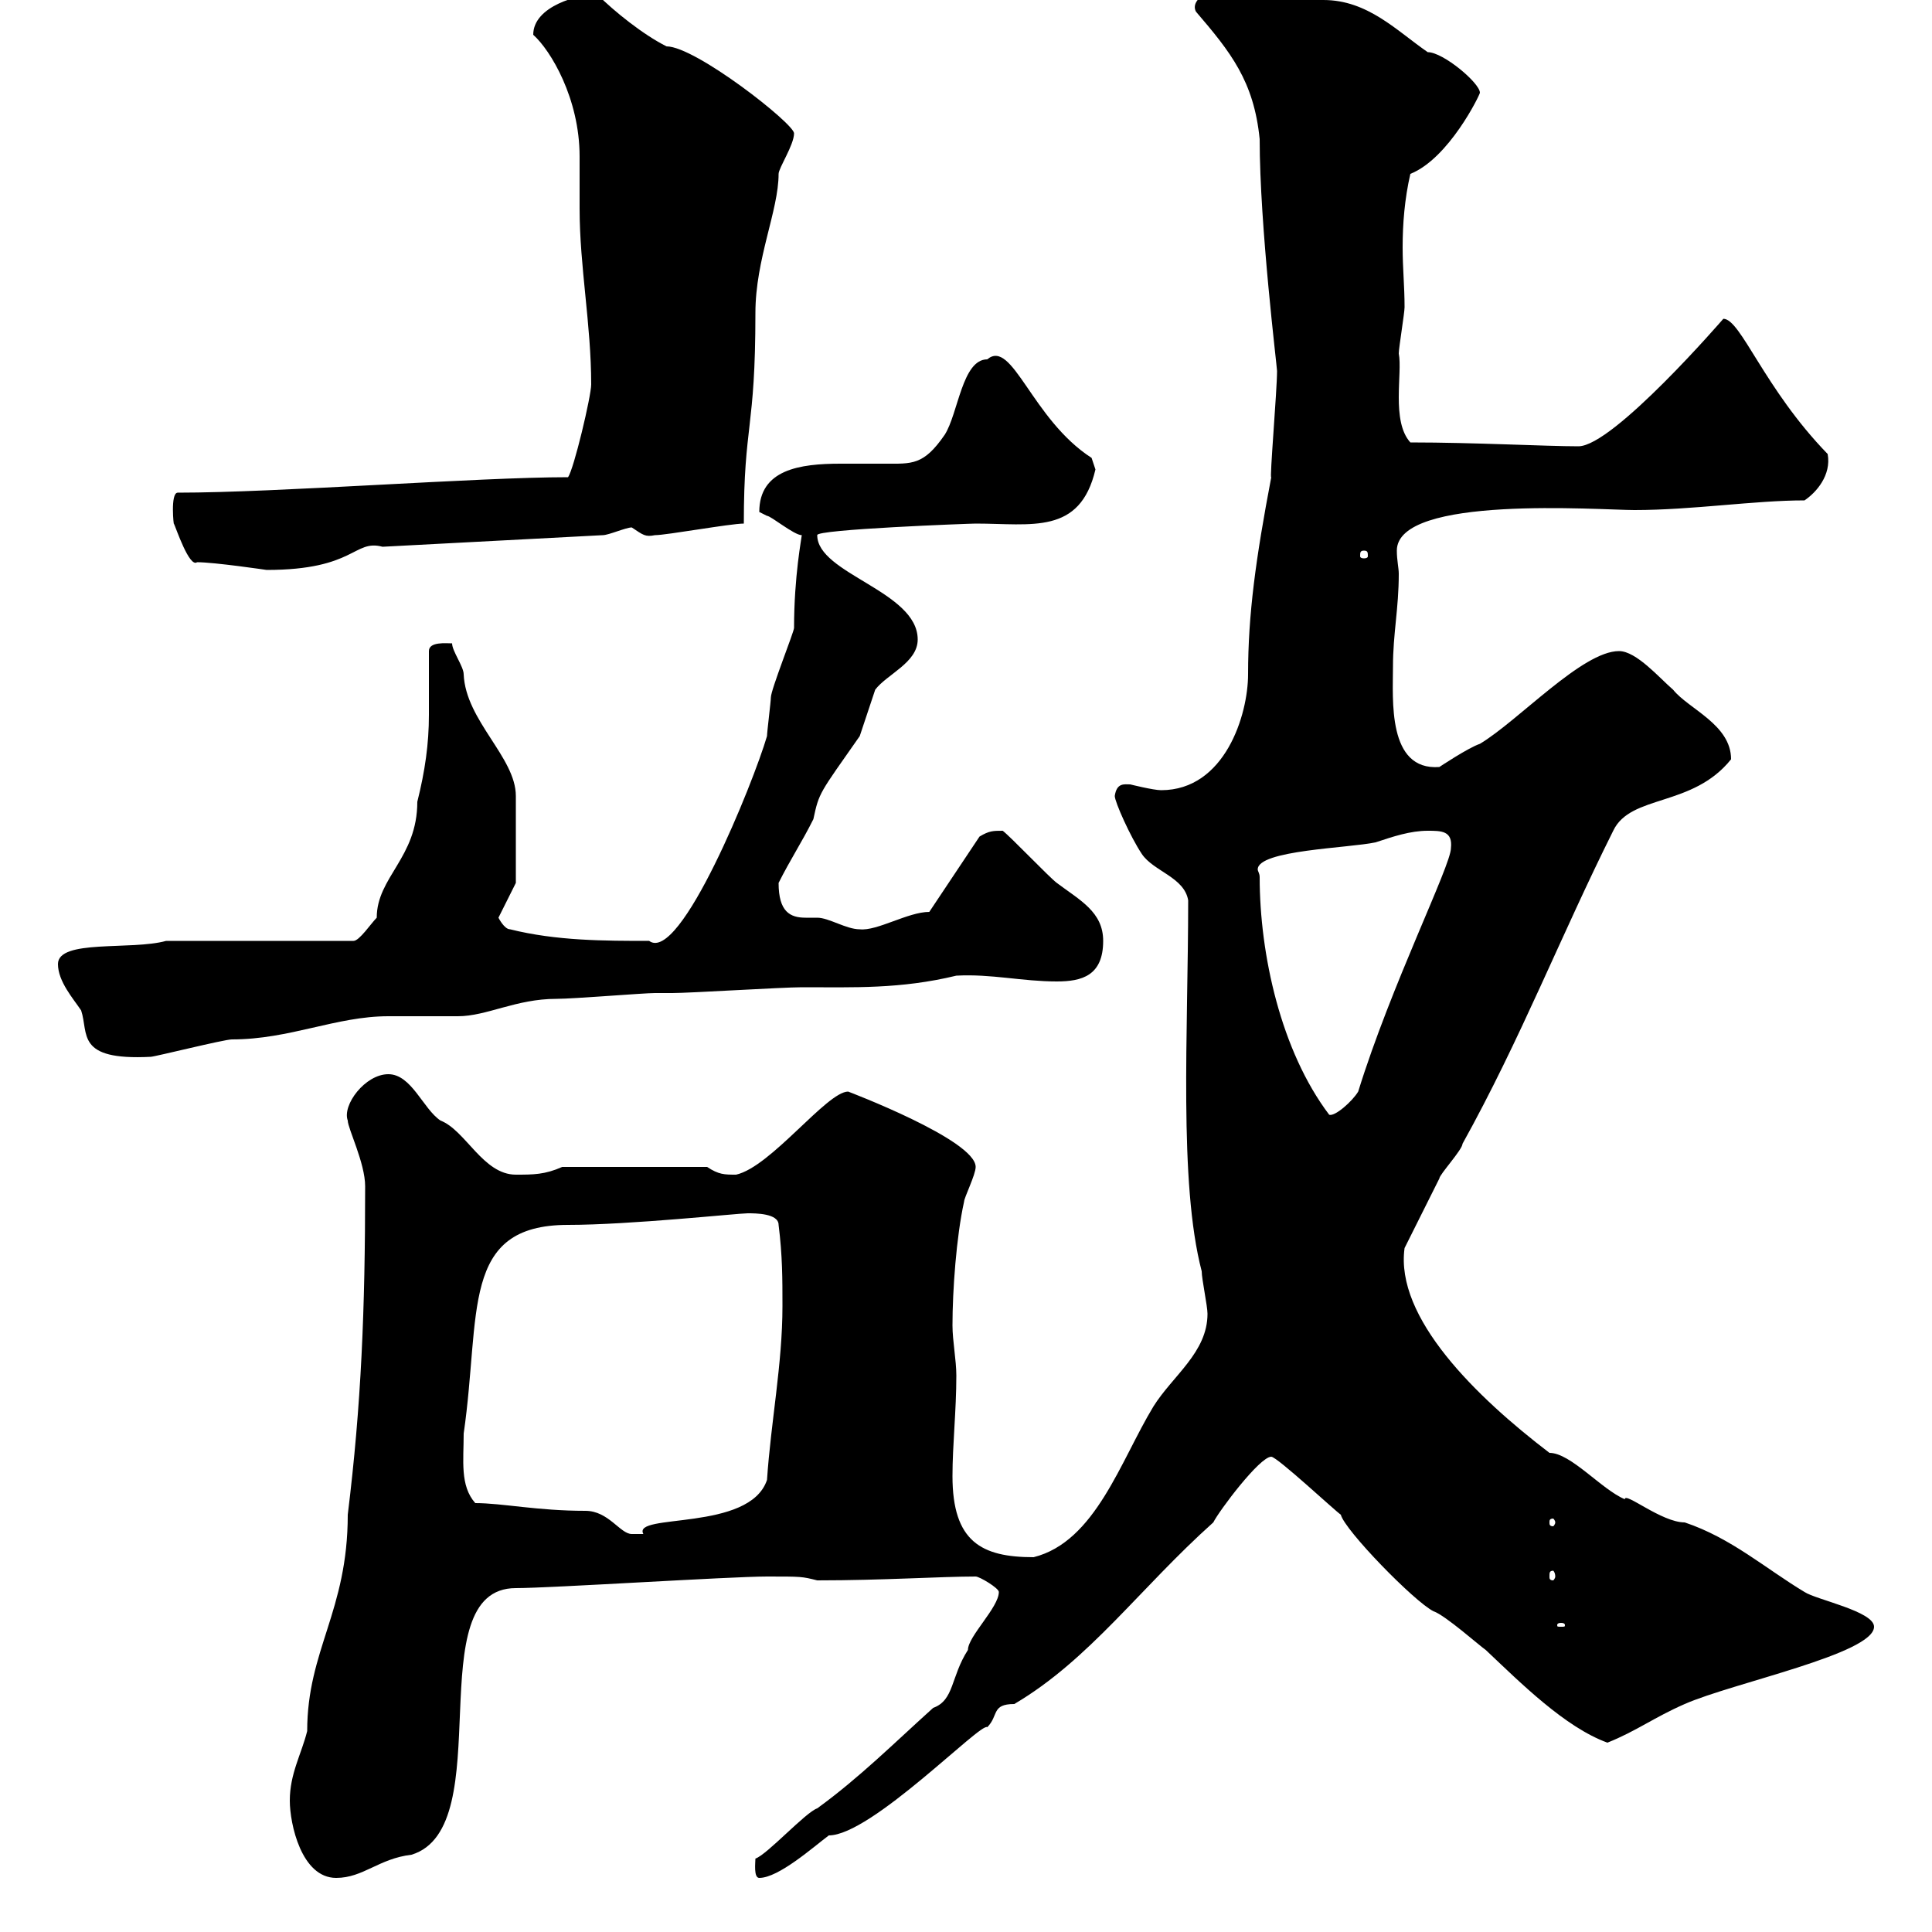 <svg xmlns="http://www.w3.org/2000/svg" xmlns:xlink="http://www.w3.org/1999/xlink" width="300" height="300"><path d="M96.30 302.40C95.40 302.40 91.80 302.40 91.80 304.20C93.60 304.20 96.30 304.20 96.30 302.40ZM45 279.60C45 283.20 46.80 291.60 52.20 291.60C56.40 291.60 58.80 288.60 63.90 288C77.70 283.80 64.80 246.60 80.10 246.60C85.50 246.60 113.40 244.80 119.10 244.80C124.50 244.80 124.50 244.80 126.90 245.40C137.10 245.40 146.10 244.80 151.50 244.80C152.10 244.80 155.10 246.60 155.10 247.20C155.10 249.60 150.30 254.10 150.30 256.20C147.60 260.40 148.20 264 144.90 265.20C138.90 270.60 133.50 276 126.90 280.80C125.10 281.40 119.10 288 117.30 288.60C117.30 289.20 117 291.60 117.90 291.60C120.90 291.60 126.30 286.80 128.70 285C135.30 285 152.40 267.30 153.30 268.20C155.10 266.40 153.90 264.60 157.50 264.60C169.20 257.70 177 246.60 188.40 236.40C189.30 234.60 195.60 226.20 197.40 226.20C198.30 226.20 207.30 234.60 208.20 235.20C208.80 237.60 219.60 248.70 222.60 250.20C224.40 250.80 229.80 255.60 230.70 256.20C236.10 261.30 243 268.20 249.60 270.60C254.10 268.80 256.80 266.70 261.60 264.60C269.10 261.30 291 256.80 291 252.60C291 250.20 282 248.40 280.20 247.20C274.20 243.60 268.80 238.80 261.60 236.40C258 236.40 252.30 231.60 252.30 232.80C248.70 231.30 243.90 225.60 240.60 225.60C229.20 216.90 216.60 204.60 218.10 193.80C219 192 222.60 184.80 223.50 183C223.50 182.40 227.10 178.50 227.10 177.60C236.10 161.40 242.40 145.20 250.50 129C253.20 123.30 262.80 125.40 268.80 117.90C268.80 112.50 262.20 110.10 259.80 107.10C257.70 105.30 254.10 101.10 251.40 101.10C245.70 101.10 235.80 111.90 229.80 115.50C228 116.10 223.50 119.10 223.50 119.10C215.40 119.70 216.30 108.60 216.30 103.50C216.30 98.40 217.20 94.50 217.20 89.10C217.20 88.20 216.90 87 216.90 85.50C216.90 76.80 248.40 79.20 253.80 79.20C262.80 79.20 272.40 77.70 280.20 77.70C282 76.50 284.40 73.80 283.80 70.50C273.90 60.30 270.30 49.50 267.60 49.50C267.60 49.50 250.50 69.30 245.10 69.30C240 69.30 228.90 68.70 219 68.70C216 65.40 217.80 57.90 217.20 54.90C217.20 54 218.10 48.60 218.10 47.70C218.10 44.40 217.80 41.70 217.80 38.40C217.80 34.80 218.10 30.90 219 27C225 24.60 229.80 14.70 229.80 14.40C229.80 12.90 224.10 8.10 221.70 8.10C216.90 4.80 212.40 0 205.50 0C197.40 0 198.30-3.60 192-3.60C189.90-2.40 184.50-0.60 185.70 1.80C191.10 8.10 194.70 12.60 195.60 21.60C195.60 35.10 198.30 57 198.30 57.60C198.30 60.60 197.10 74.70 197.40 74.10C195 86.70 193.80 95.40 193.80 104.70C193.80 111 190.20 122.70 180.30 122.70C179.10 122.70 175.50 121.80 175.50 121.80C174.60 121.80 173.40 121.50 173.10 123.60C173.10 124.50 175.50 129.90 177.30 132.60C179.10 135.30 183.90 136.20 184.50 139.80C184.50 160.20 183 183.60 186.60 197.40C186.60 198.60 187.50 202.80 187.50 204C187.50 210 182.10 213.60 179.10 218.40C174 226.80 170.10 239.40 160.50 241.80C152.40 241.80 147.90 239.40 147.90 229.20C147.90 224.40 148.50 219 148.50 213.60C148.50 211.20 147.90 208.20 147.90 205.80C147.90 200.40 148.50 192 149.70 186.60C149.70 186 151.50 182.40 151.50 181.20C151.50 177 131.70 169.50 131.70 169.50C128.40 169.50 119.70 181.20 114.30 182.40C112.50 182.40 111.60 182.40 109.80 181.20L87.30 181.20C84.60 182.40 82.80 182.40 80.10 182.40C75 182.40 72.30 175.50 68.40 174C65.70 172.20 63.90 166.80 60.30 166.80C56.70 166.80 53.10 171.60 54 174C54 175.20 56.70 180.60 56.70 184.20C56.70 203.40 56.10 218.10 54 235.20C54 250.20 47.70 256.20 47.70 268.80C46.80 272.40 45 275.40 45 279.60ZM242.40 252C243 252 243 252.30 243 252.30C243 252.60 243 252.60 242.40 252.60C241.80 252.60 241.80 252.60 241.80 252.30C241.80 252.30 241.80 252 242.40 252ZM241.50 244.80C241.50 245.10 241.20 245.40 241.20 245.40C240.60 245.40 240.60 245.10 240.60 244.80C240.60 244.20 240.60 243.90 241.20 243.90C241.20 243.90 241.50 244.20 241.50 244.80ZM73.80 233.40C71.40 230.70 72 226.80 72 222.60C74.70 204 71.40 190.20 88.20 190.20C97.80 190.20 114.60 188.40 116.10 188.40C117.30 188.40 120.90 188.40 120.90 190.20C121.50 195 121.50 198.60 121.50 202.80C121.50 211.80 119.70 220.80 119.10 229.80C116.40 237.90 98.10 234.90 99.90 238.20C99.90 238.20 99 238.20 98.10 238.20C96.30 238.20 94.50 234.60 90.90 234.60C83.40 234.60 78 233.40 73.80 233.40ZM241.50 236.40C241.50 236.70 241.20 237 241.20 237C240.60 237 240.60 236.70 240.60 236.40C240.60 236.10 240.60 235.80 241.20 235.80C241.20 235.80 241.50 236.10 241.50 236.40ZM195.60 136.20C195.60 135.60 195.30 135.30 195.30 135C195.30 132 209.40 131.70 213.60 130.80C216.30 129.90 219 129 221.70 129C223.80 129 225.60 129 225.30 131.70C225.30 134.40 216 153 210.90 169.50C210 171 207.30 173.40 206.40 173.10C198.90 163.20 195.60 148.20 195.60 136.20ZM9 149.70C9 152.40 11.40 155.10 12.60 156.90C13.80 160.50 11.70 164.70 23.40 164.10C24 164.10 34.80 161.40 36 161.40C45 161.40 52.20 157.80 60.30 157.80C61.20 157.80 70.20 157.80 71.10 157.80C75.60 157.80 80.10 155.10 86.40 155.10C89.10 155.10 99.90 154.20 101.70 154.20L104.40 154.20C107.10 154.20 121.50 153.30 124.50 153.30C132.60 153.30 139.80 153.60 148.50 151.50C153.90 151.20 158.70 152.40 164.10 152.40C168 152.40 171.30 151.50 171.30 146.10C171.30 141.60 167.70 139.80 164.10 137.10C162.90 136.20 156.90 129.90 155.70 129C154.20 129 153.60 129 152.10 129.90L144.30 141.60C141 141.60 136.20 144.60 133.50 144.30C131.40 144.30 128.70 142.50 126.90 142.50C126.30 142.50 125.40 142.50 125.10 142.50C122.70 142.50 120.90 141.60 120.90 137.10C122.70 133.50 124.50 130.80 126.30 127.20C127.20 123 127.20 123.30 133.50 114.30C134.10 112.50 135.90 107.10 135.90 107.10C137.70 104.70 142.50 102.90 142.50 99.30C142.50 91.80 126.90 89.10 126.90 83.10C126.60 82.20 150.60 81.30 151.50 81.30C160.20 81.30 167.70 83.10 170.10 72.90C170.10 72.90 169.50 71.10 169.50 71.10C160.20 65.10 157.20 52.50 153.30 55.80C149.40 55.80 148.80 64.20 146.70 67.50C143.40 72.30 141.60 72 137.40 72C135.30 72 133.20 72 130.50 72C124.20 72 117.90 72.90 117.90 79.50C117.90 79.50 119.10 80.10 119.10 80.10C119.70 80.10 123.30 83.10 124.50 83.10C124.50 83.40 123.30 89.40 123.30 97.50C123.30 98.10 119.70 107.10 119.70 108.30C119.70 108.90 119.10 113.70 119.10 114.30C117 121.50 105.60 149.70 100.80 146.10C93.90 146.10 86.40 146.10 79.20 144.30C78.30 144.30 77.40 142.50 77.40 142.50L80.10 137.10L80.10 123.60C80.10 117.60 72.30 111.90 72 104.70C72 103.50 70.20 101.10 70.20 99.90C69.30 99.90 66.60 99.60 66.60 101.10C66.60 104.70 66.60 108 66.60 111C66.60 115.50 66 119.70 64.80 124.50C64.80 133.20 58.50 136.20 58.50 142.50C57.60 143.40 55.80 146.10 54.90 146.10L25.80 146.10C20.40 147.60 9 145.80 9 149.70ZM30.60 87.30C33.30 87.30 41.40 88.50 41.40 88.50C55.20 88.50 54.90 83.70 59.40 84.90L93.60 83.10C94.50 83.10 97.20 81.90 98.10 81.90C99.90 83.10 100.20 83.40 101.70 83.10C103.50 83.10 113.40 81.30 115.50 81.30C115.50 65.70 117.30 66.90 117.30 48.60C117.30 40.20 120.90 32.70 120.90 27C120.90 26.10 123.30 22.50 123.30 20.70C123.30 19.20 108 7.20 103.50 7.20C99.90 5.40 95.40 1.80 92.70-0.90C90-0.90 82.80 0.90 82.80 5.40C85.50 7.80 90 15.30 90 24.30C90 27.30 90 30 90 32.40C90 41.40 91.80 50.40 91.80 59.70C91.80 61.50 89.10 72.90 88.20 74.10C74.10 74.10 43.20 76.50 27.60 76.50C26.40 76.50 27 81.90 27 81.30C27.30 81.90 29.40 88.20 30.60 87.30ZM211.80 85.50C212.40 85.50 212.40 85.80 212.40 86.40C212.40 86.40 212.40 86.70 211.80 86.70C211.20 86.70 211.20 86.40 211.20 86.40C211.20 85.80 211.20 85.50 211.80 85.50Z"/></svg>
